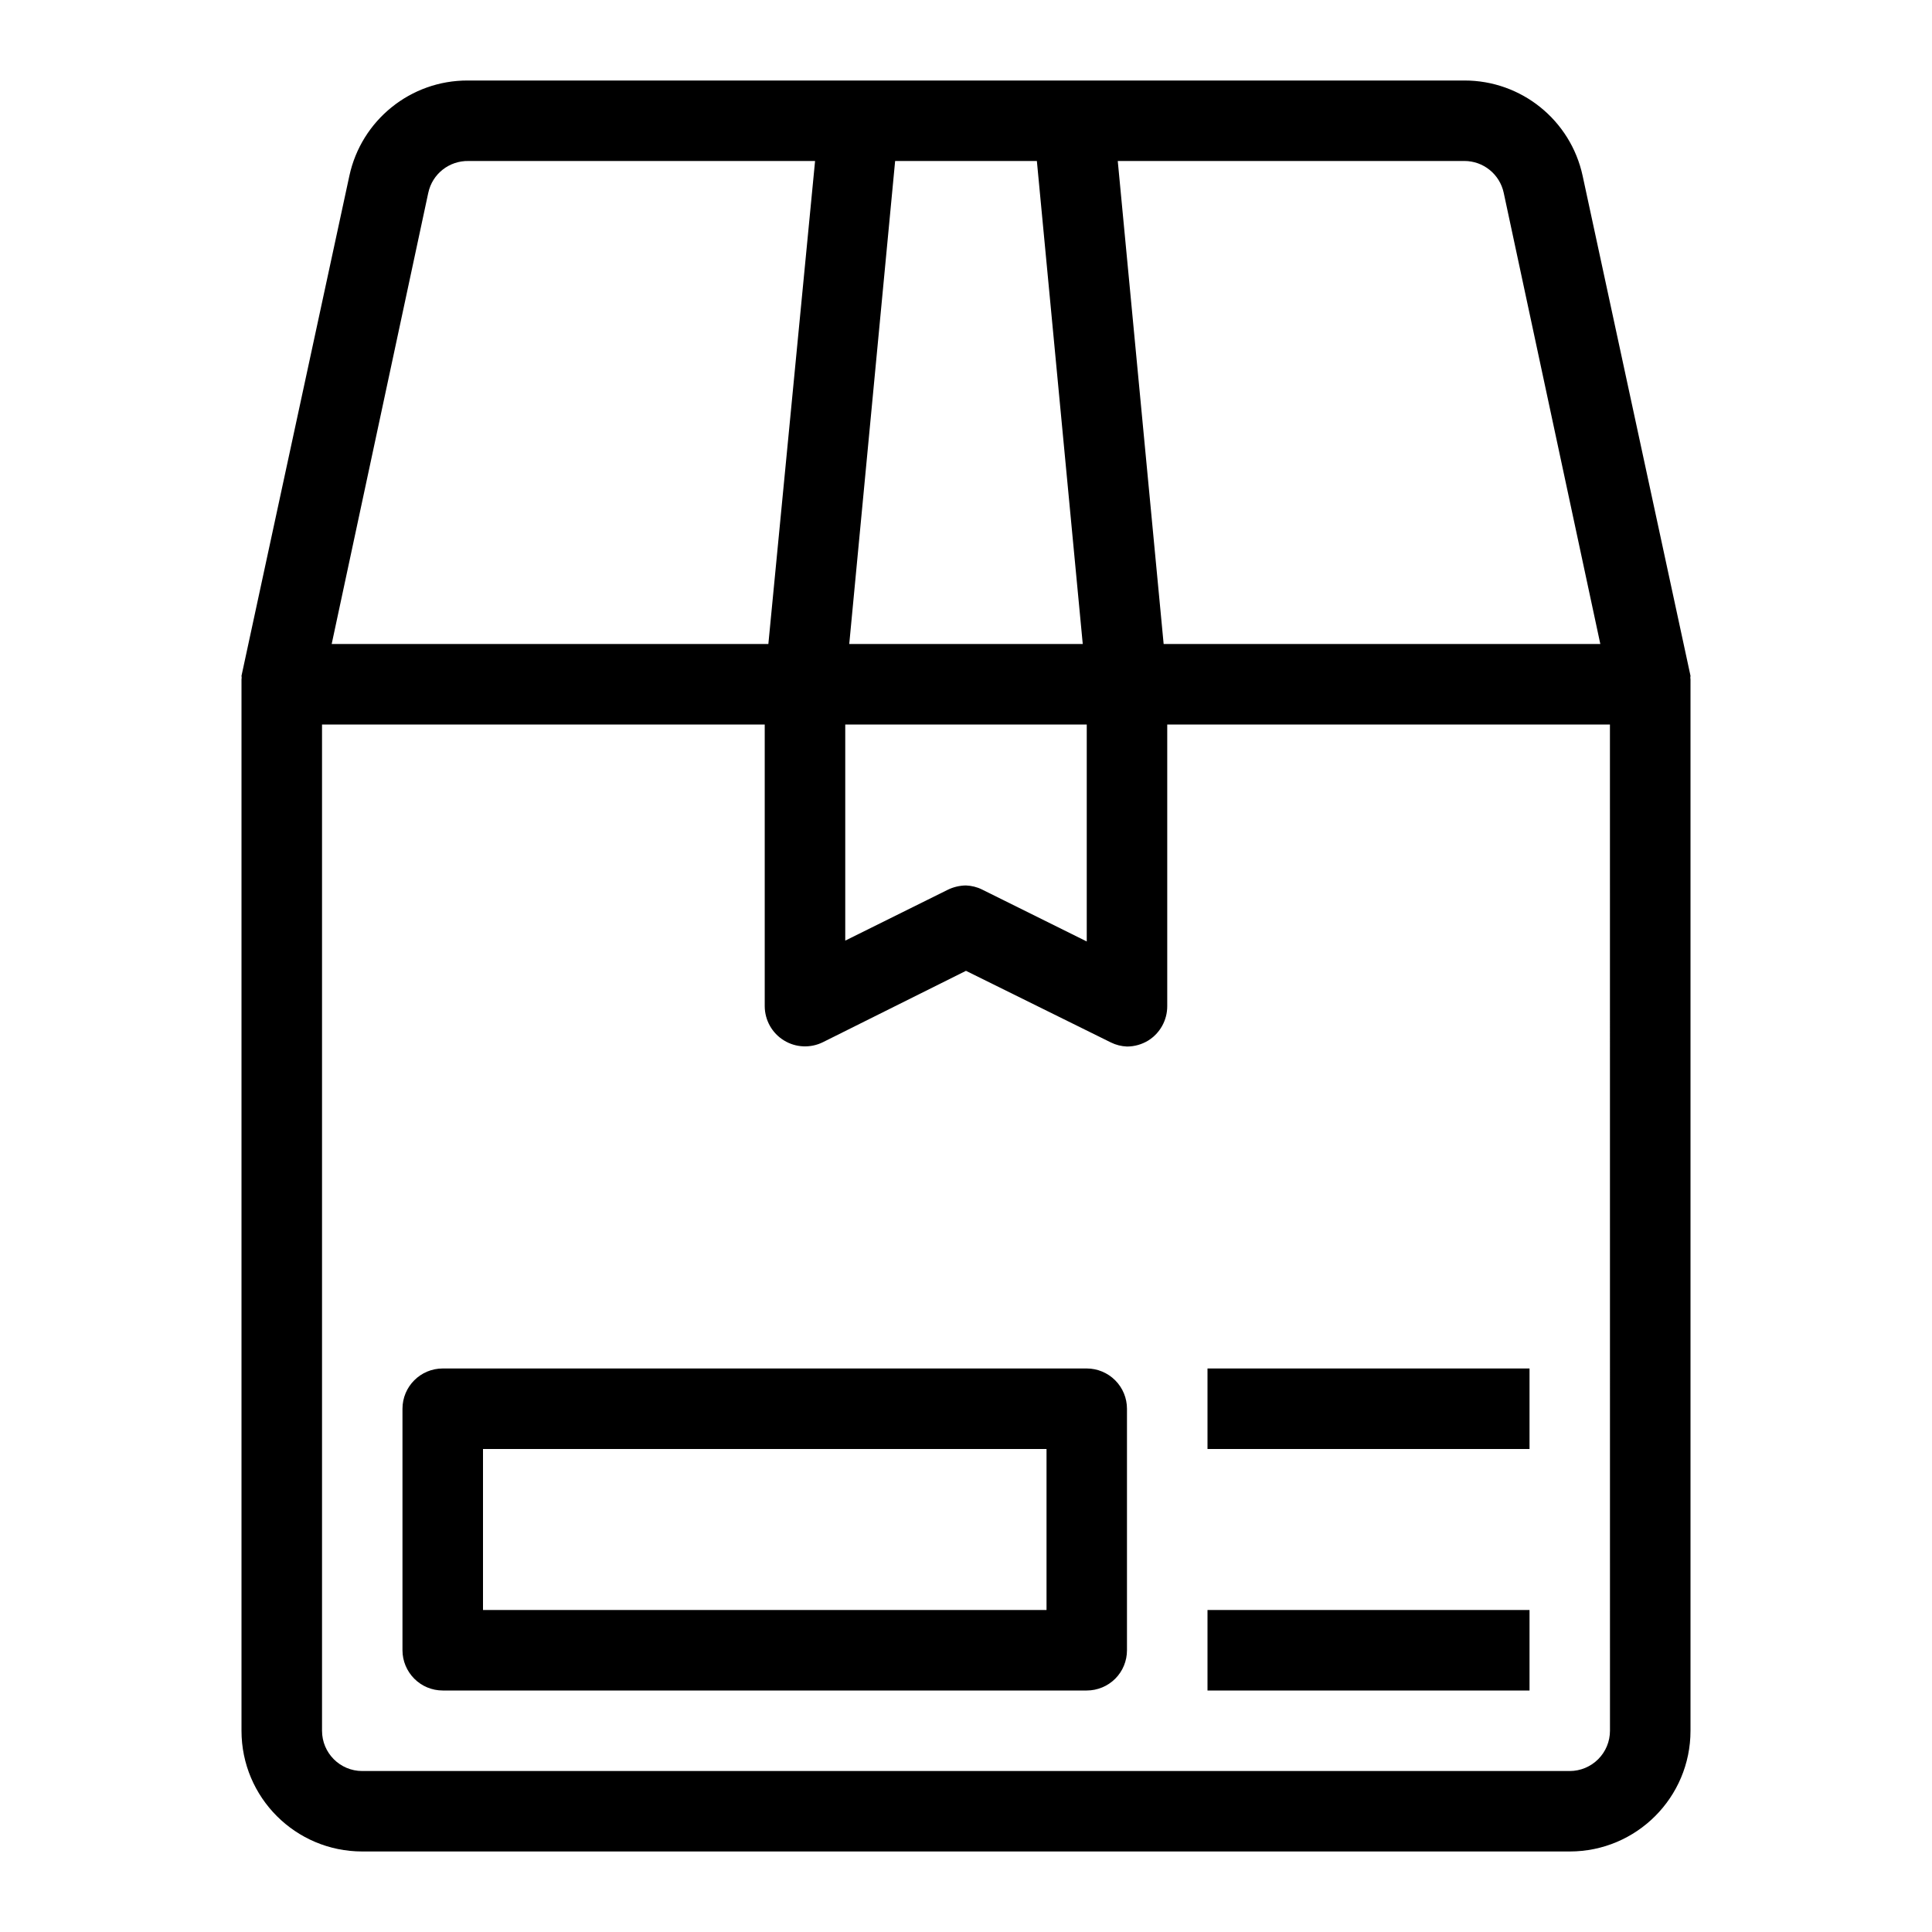 <?xml version="1.0" encoding="UTF-8"?>
<svg width="100pt" height="100pt" version="1.1" viewBox="0 0 100 100" xmlns="http://www.w3.org/2000/svg">
 <path d="m87.5 35.168c-0.012-0.062-0.012-0.125 0-0.188l-5.582-25.875c-0.621-2.887-3.176-4.945-6.125-4.938h-51.586c-2.949-0.008-5.504 2.051-6.125 4.938l-5.582 25.875c0.012 0.062 0.012 0.125 0 0.188v0.25 54.164c0 3.453 2.797 6.25 6.25 6.25h62.5c3.453 0 6.25-2.797 6.25-6.25v-54.164-0.25zm-9.668-25.188 5 23.352h-22.602l-2.375-25h17.938c0.984 0 1.832 0.684 2.039 1.648zm-34.082 27.52h12.5v11.23l-5.418-2.688c-0.258-0.129-0.543-0.199-0.832-0.211-0.332 0.004-0.66 0.082-0.957 0.23l-5.293 2.625zm9.918-29.168 2.375 25h-12.086l2.375-25zm-31.5 1.645v0.004c0.207-0.98 1.082-1.668 2.082-1.648h17.938l-2.418 25h-22.602zm61.164 79.605c0 0.555-0.219 1.082-0.609 1.473-0.391 0.391-0.922 0.613-1.473 0.613h-62.5c-1.152 0-2.082-0.934-2.082-2.086v-52.082h22.914v14.582c0.004 0.723 0.379 1.395 0.996 1.77 0.613 0.379 1.383 0.41 2.027 0.086l7.394-3.688 7.5 3.707c0.262 0.129 0.543 0.199 0.832 0.211 0.391 0 0.773-0.109 1.105-0.312 0.609-0.383 0.98-1.051 0.98-1.773v-14.582h22.914zm-27.082-18.75h-33.332c-1.152 0-2.086 0.934-2.086 2.086v12.5c0 0.551 0.223 1.082 0.613 1.473 0.391 0.391 0.918 0.609 1.473 0.609h33.332c0.551 0 1.082-0.219 1.473-0.609s0.609-0.922 0.609-1.473v-12.5c0-0.555-0.219-1.082-0.609-1.473-0.391-0.391-0.922-0.613-1.473-0.613zm-2.082 12.5h-29.168v-8.332h29.168zm25-8.332h-16.668v-4.168h16.668zm-16.668 12.5v-4.168h16.668v4.168z"/>
</svg>

